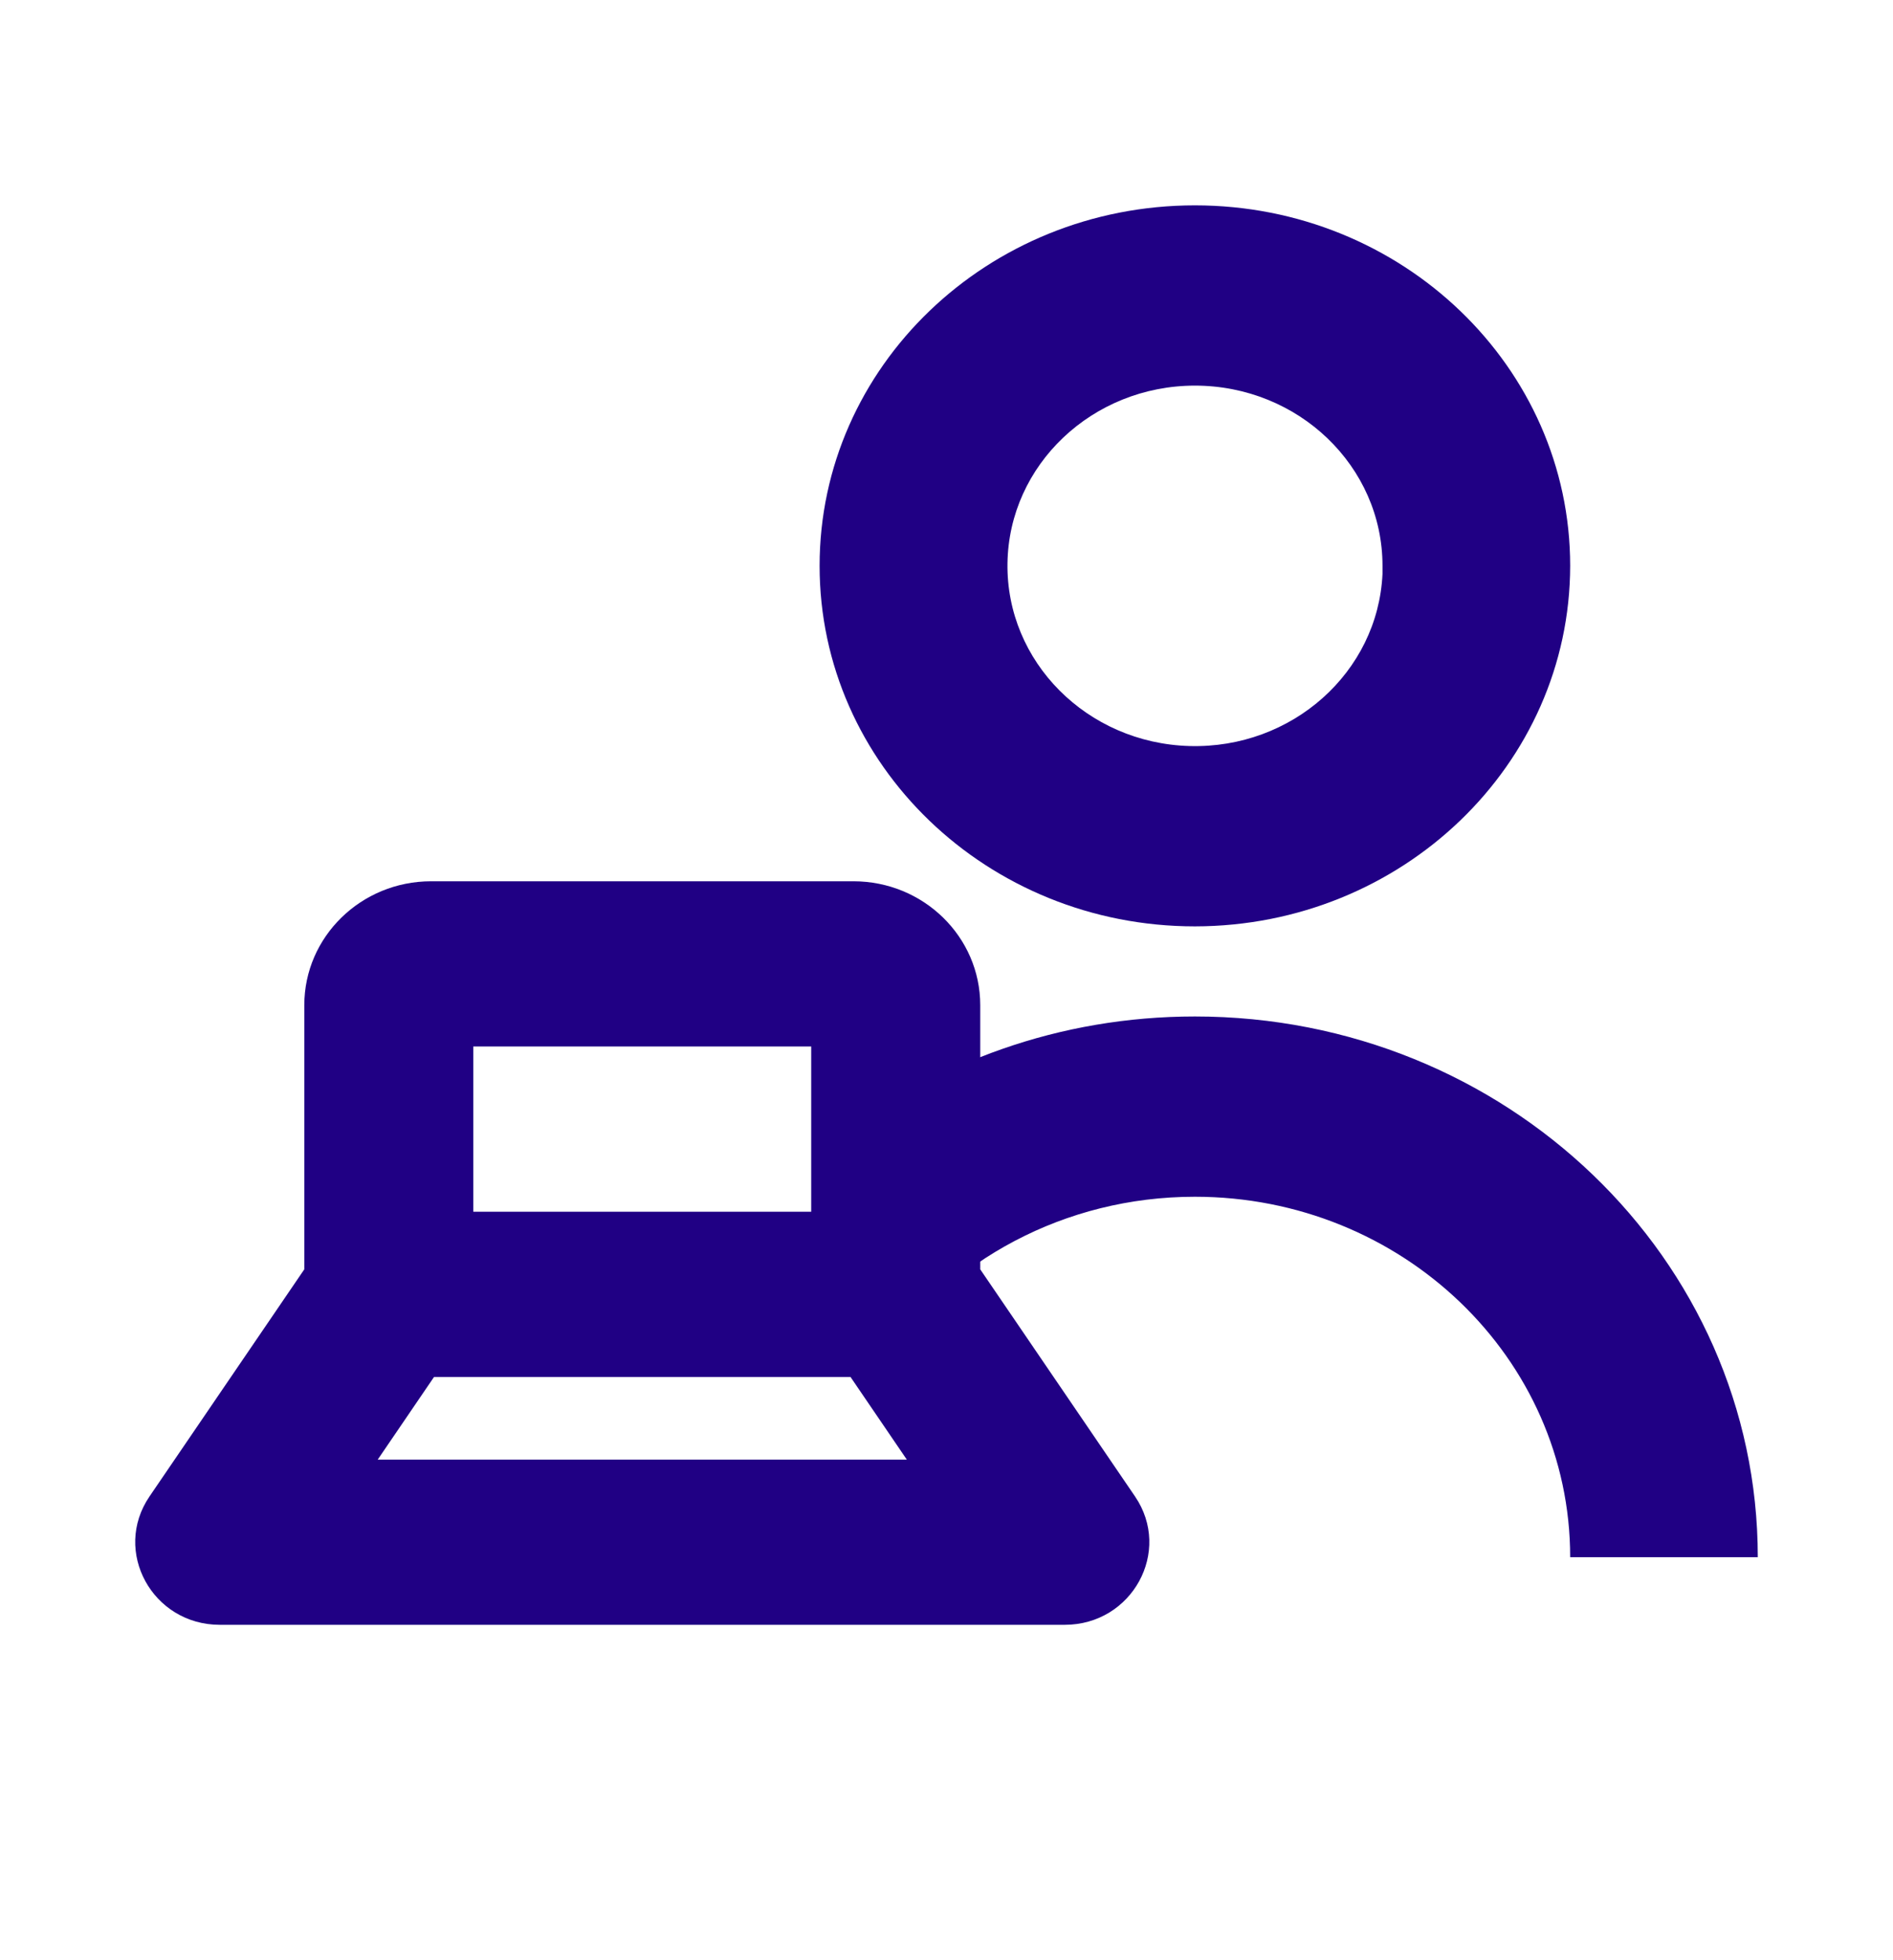 <svg width="28" height="29" viewBox="0 0 28 29" fill="none" xmlns="http://www.w3.org/2000/svg">
<path d="M13.048 21.038L13.048 19.705C13.048 17.86 11.261 19.725 12.354 18.371C12.74 17.893 11.917 17.227 12.404 16.844C13.84 15.715 15.674 15.038 17.674 15.038C22.272 15.038 26 18.62 26 23.038H23.225C23.225 20.093 20.739 17.705 17.674 17.705C15.743 17.705 14.042 18.652 13.048 20.09C12.463 20.934 13.048 19.948 13.048 21.038ZM17.674 13.705C14.608 13.705 12.123 11.317 12.123 8.371C12.123 5.426 14.608 3.038 17.674 3.038C20.739 3.038 23.225 5.426 23.225 8.371C23.221 11.315 20.738 13.701 17.674 13.705ZM17.674 5.705C16.158 5.706 14.923 6.877 14.902 8.333C14.88 9.79 16.079 10.994 17.594 11.037C19.11 11.08 20.381 9.947 20.449 8.491V9.025V8.371C20.449 6.899 19.207 5.705 17.674 5.705Z" fill="#200084"/>
<path fill-rule="evenodd" clip-rule="evenodd" d="M11.999 17.927V15.482H7.001V17.927H11.999ZM12.58 20.371H6.42L5.587 21.594H13.413L12.58 20.371ZM4.501 14.871C4.501 13.859 5.341 13.038 6.376 13.038H12.624C13.659 13.038 14.499 13.859 14.499 14.871V18.779L16.788 22.138C17.342 22.95 16.746 24.038 15.748 24.038H3.252C2.254 24.038 1.658 22.95 2.212 22.138L4.501 18.779V14.871Z" fill="#200084"/>
</svg>

